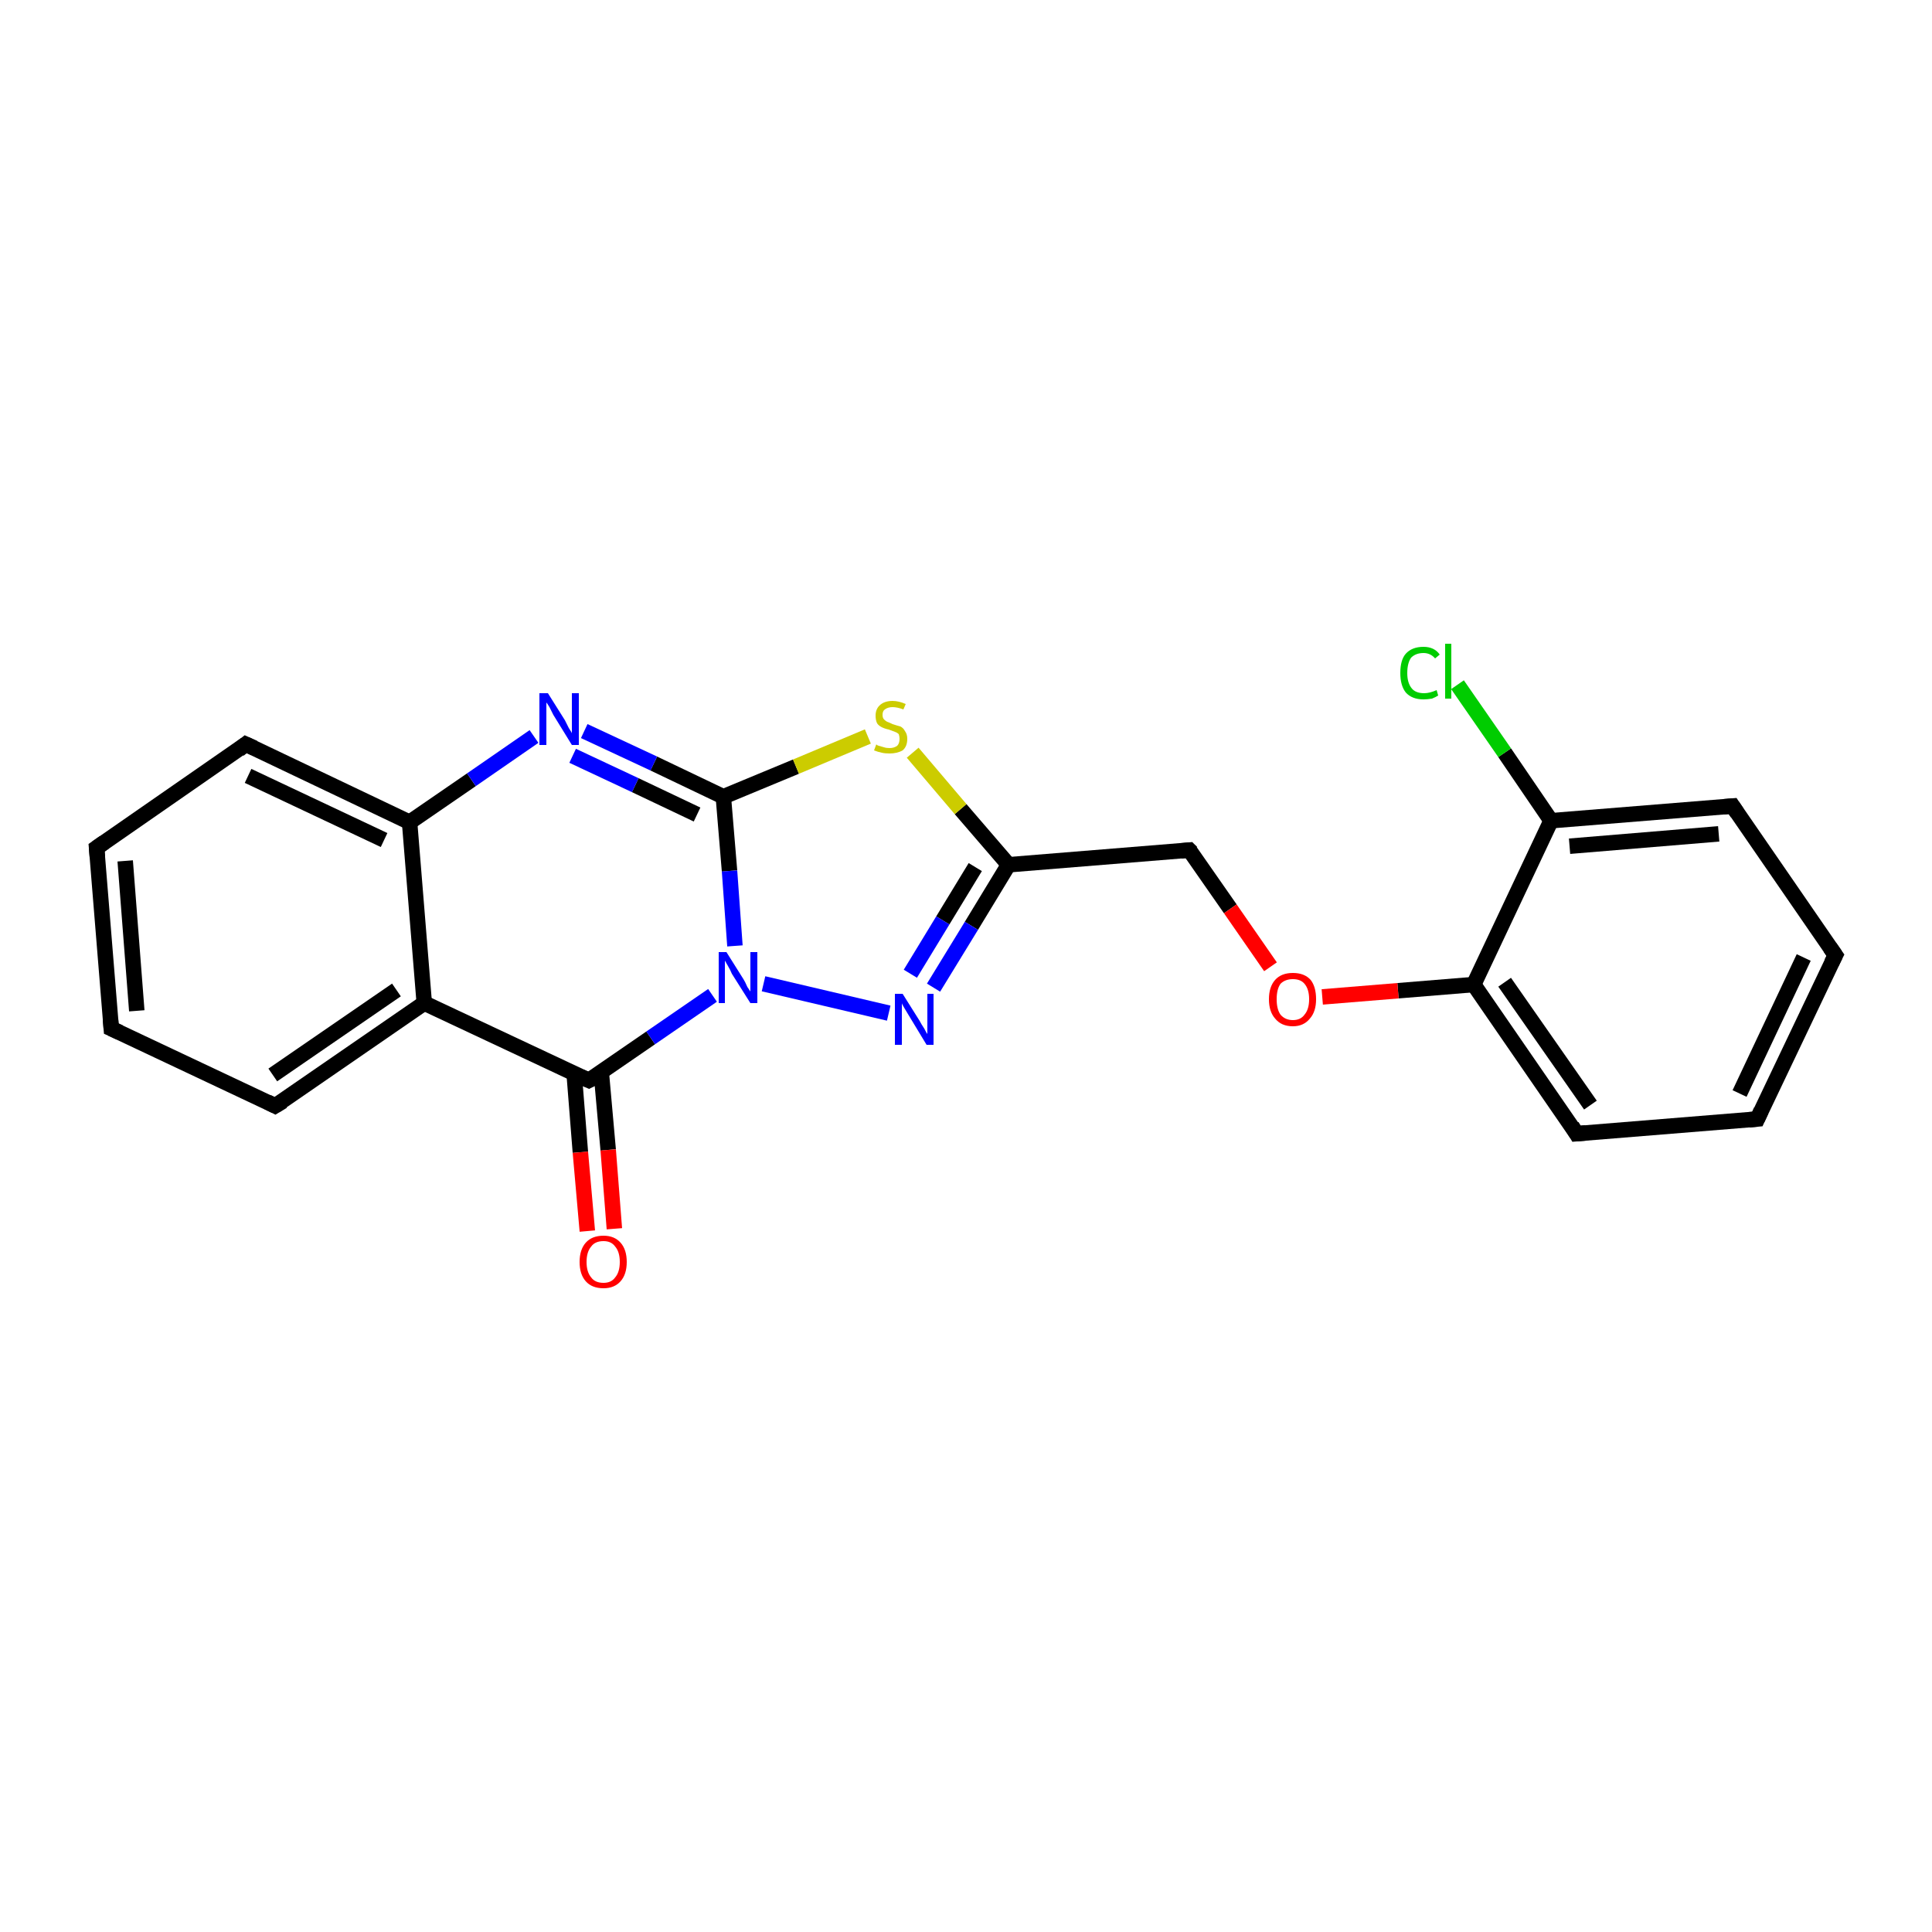 <?xml version='1.0' encoding='iso-8859-1'?>
<svg version='1.1' baseProfile='full'
              xmlns='http://www.w3.org/2000/svg'
                      xmlns:rdkit='http://www.rdkit.org/xml'
                      xmlns:xlink='http://www.w3.org/1999/xlink'
                  xml:space='preserve'
width='250px' height='250px' viewBox='0 0 250 250'>
<!-- END OF HEADER -->
<rect style='opacity:1.0;fill:#FFFFFF;stroke:none' width='250.0' height='250.0' x='0.0' y='0.0'> </rect>
<path class='bond-0 atom-0 atom-2' d='M 14.4,133.1 L 12.5,109.7' style='fill:none;fill-rule:evenodd;stroke:#000000;stroke-width:2.0px;stroke-linecap:butt;stroke-linejoin:miter;stroke-opacity:1' />
<path class='bond-0 atom-0 atom-2' d='M 17.7,130.8 L 16.2,111.4' style='fill:none;fill-rule:evenodd;stroke:#000000;stroke-width:2.0px;stroke-linecap:butt;stroke-linejoin:miter;stroke-opacity:1' />
<path class='bond-1 atom-0 atom-4' d='M 14.4,133.1 L 35.6,143.1' style='fill:none;fill-rule:evenodd;stroke:#000000;stroke-width:2.0px;stroke-linecap:butt;stroke-linejoin:miter;stroke-opacity:1' />
<path class='bond-2 atom-1 atom-3' d='M 237.5,123.6 L 227.4,144.8' style='fill:none;fill-rule:evenodd;stroke:#000000;stroke-width:2.0px;stroke-linecap:butt;stroke-linejoin:miter;stroke-opacity:1' />
<path class='bond-2 atom-1 atom-3' d='M 233.4,123.9 L 225.1,141.5' style='fill:none;fill-rule:evenodd;stroke:#000000;stroke-width:2.0px;stroke-linecap:butt;stroke-linejoin:miter;stroke-opacity:1' />
<path class='bond-3 atom-1 atom-5' d='M 237.5,123.6 L 224.2,104.3' style='fill:none;fill-rule:evenodd;stroke:#000000;stroke-width:2.0px;stroke-linecap:butt;stroke-linejoin:miter;stroke-opacity:1' />
<path class='bond-4 atom-2 atom-6' d='M 12.5,109.7 L 31.8,96.3' style='fill:none;fill-rule:evenodd;stroke:#000000;stroke-width:2.0px;stroke-linecap:butt;stroke-linejoin:miter;stroke-opacity:1' />
<path class='bond-5 atom-3 atom-7' d='M 227.4,144.8 L 204.0,146.7' style='fill:none;fill-rule:evenodd;stroke:#000000;stroke-width:2.0px;stroke-linecap:butt;stroke-linejoin:miter;stroke-opacity:1' />
<path class='bond-6 atom-4 atom-9' d='M 35.6,143.1 L 54.9,129.8' style='fill:none;fill-rule:evenodd;stroke:#000000;stroke-width:2.0px;stroke-linecap:butt;stroke-linejoin:miter;stroke-opacity:1' />
<path class='bond-6 atom-4 atom-9' d='M 35.3,139.1 L 51.3,128.1' style='fill:none;fill-rule:evenodd;stroke:#000000;stroke-width:2.0px;stroke-linecap:butt;stroke-linejoin:miter;stroke-opacity:1' />
<path class='bond-7 atom-5 atom-10' d='M 224.2,104.3 L 200.7,106.2' style='fill:none;fill-rule:evenodd;stroke:#000000;stroke-width:2.0px;stroke-linecap:butt;stroke-linejoin:miter;stroke-opacity:1' />
<path class='bond-7 atom-5 atom-10' d='M 222.4,107.9 L 203.1,109.5' style='fill:none;fill-rule:evenodd;stroke:#000000;stroke-width:2.0px;stroke-linecap:butt;stroke-linejoin:miter;stroke-opacity:1' />
<path class='bond-8 atom-6 atom-11' d='M 31.8,96.3 L 53.0,106.4' style='fill:none;fill-rule:evenodd;stroke:#000000;stroke-width:2.0px;stroke-linecap:butt;stroke-linejoin:miter;stroke-opacity:1' />
<path class='bond-8 atom-6 atom-11' d='M 32.1,100.4 L 49.7,108.7' style='fill:none;fill-rule:evenodd;stroke:#000000;stroke-width:2.0px;stroke-linecap:butt;stroke-linejoin:miter;stroke-opacity:1' />
<path class='bond-9 atom-7 atom-12' d='M 204.0,146.7 L 190.7,127.4' style='fill:none;fill-rule:evenodd;stroke:#000000;stroke-width:2.0px;stroke-linecap:butt;stroke-linejoin:miter;stroke-opacity:1' />
<path class='bond-9 atom-7 atom-12' d='M 205.8,143.0 L 194.7,127.1' style='fill:none;fill-rule:evenodd;stroke:#000000;stroke-width:2.0px;stroke-linecap:butt;stroke-linejoin:miter;stroke-opacity:1' />
<path class='bond-10 atom-8 atom-13' d='M 153.9,110.0 L 130.5,111.9' style='fill:none;fill-rule:evenodd;stroke:#000000;stroke-width:2.0px;stroke-linecap:butt;stroke-linejoin:miter;stroke-opacity:1' />
<path class='bond-11 atom-8 atom-21' d='M 153.9,110.0 L 159.2,117.6' style='fill:none;fill-rule:evenodd;stroke:#000000;stroke-width:2.0px;stroke-linecap:butt;stroke-linejoin:miter;stroke-opacity:1' />
<path class='bond-11 atom-8 atom-21' d='M 159.2,117.6 L 164.4,125.1' style='fill:none;fill-rule:evenodd;stroke:#FF0000;stroke-width:2.0px;stroke-linecap:butt;stroke-linejoin:miter;stroke-opacity:1' />
<path class='bond-12 atom-9 atom-11' d='M 54.9,129.8 L 53.0,106.4' style='fill:none;fill-rule:evenodd;stroke:#000000;stroke-width:2.0px;stroke-linecap:butt;stroke-linejoin:miter;stroke-opacity:1' />
<path class='bond-13 atom-9 atom-14' d='M 54.9,129.8 L 76.2,139.8' style='fill:none;fill-rule:evenodd;stroke:#000000;stroke-width:2.0px;stroke-linecap:butt;stroke-linejoin:miter;stroke-opacity:1' />
<path class='bond-14 atom-10 atom-12' d='M 200.7,106.2 L 190.7,127.4' style='fill:none;fill-rule:evenodd;stroke:#000000;stroke-width:2.0px;stroke-linecap:butt;stroke-linejoin:miter;stroke-opacity:1' />
<path class='bond-15 atom-10 atom-16' d='M 200.7,106.2 L 194.7,97.4' style='fill:none;fill-rule:evenodd;stroke:#000000;stroke-width:2.0px;stroke-linecap:butt;stroke-linejoin:miter;stroke-opacity:1' />
<path class='bond-15 atom-10 atom-16' d='M 194.7,97.4 L 188.6,88.6' style='fill:none;fill-rule:evenodd;stroke:#00CC00;stroke-width:2.0px;stroke-linecap:butt;stroke-linejoin:miter;stroke-opacity:1' />
<path class='bond-16 atom-11 atom-17' d='M 53.0,106.4 L 61.0,100.9' style='fill:none;fill-rule:evenodd;stroke:#000000;stroke-width:2.0px;stroke-linecap:butt;stroke-linejoin:miter;stroke-opacity:1' />
<path class='bond-16 atom-11 atom-17' d='M 61.0,100.9 L 69.1,95.3' style='fill:none;fill-rule:evenodd;stroke:#0000FF;stroke-width:2.0px;stroke-linecap:butt;stroke-linejoin:miter;stroke-opacity:1' />
<path class='bond-17 atom-12 atom-21' d='M 190.7,127.4 L 180.9,128.2' style='fill:none;fill-rule:evenodd;stroke:#000000;stroke-width:2.0px;stroke-linecap:butt;stroke-linejoin:miter;stroke-opacity:1' />
<path class='bond-17 atom-12 atom-21' d='M 180.9,128.2 L 171.1,129.0' style='fill:none;fill-rule:evenodd;stroke:#FF0000;stroke-width:2.0px;stroke-linecap:butt;stroke-linejoin:miter;stroke-opacity:1' />
<path class='bond-18 atom-13 atom-18' d='M 130.5,111.9 L 125.7,119.8' style='fill:none;fill-rule:evenodd;stroke:#000000;stroke-width:2.0px;stroke-linecap:butt;stroke-linejoin:miter;stroke-opacity:1' />
<path class='bond-18 atom-13 atom-18' d='M 125.7,119.8 L 120.8,127.8' style='fill:none;fill-rule:evenodd;stroke:#0000FF;stroke-width:2.0px;stroke-linecap:butt;stroke-linejoin:miter;stroke-opacity:1' />
<path class='bond-18 atom-13 atom-18' d='M 126.2,112.2 L 122.0,119.1' style='fill:none;fill-rule:evenodd;stroke:#000000;stroke-width:2.0px;stroke-linecap:butt;stroke-linejoin:miter;stroke-opacity:1' />
<path class='bond-18 atom-13 atom-18' d='M 122.0,119.1 L 117.8,126.0' style='fill:none;fill-rule:evenodd;stroke:#0000FF;stroke-width:2.0px;stroke-linecap:butt;stroke-linejoin:miter;stroke-opacity:1' />
<path class='bond-19 atom-13 atom-22' d='M 130.5,111.9 L 124.3,104.7' style='fill:none;fill-rule:evenodd;stroke:#000000;stroke-width:2.0px;stroke-linecap:butt;stroke-linejoin:miter;stroke-opacity:1' />
<path class='bond-19 atom-13 atom-22' d='M 124.3,104.7 L 118.1,97.4' style='fill:none;fill-rule:evenodd;stroke:#CCCC00;stroke-width:2.0px;stroke-linecap:butt;stroke-linejoin:miter;stroke-opacity:1' />
<path class='bond-20 atom-14 atom-19' d='M 76.2,139.8 L 84.2,134.3' style='fill:none;fill-rule:evenodd;stroke:#000000;stroke-width:2.0px;stroke-linecap:butt;stroke-linejoin:miter;stroke-opacity:1' />
<path class='bond-20 atom-14 atom-19' d='M 84.2,134.3 L 92.2,128.8' style='fill:none;fill-rule:evenodd;stroke:#0000FF;stroke-width:2.0px;stroke-linecap:butt;stroke-linejoin:miter;stroke-opacity:1' />
<path class='bond-21 atom-14 atom-20' d='M 74.3,139.0 L 75.1,149.1' style='fill:none;fill-rule:evenodd;stroke:#000000;stroke-width:2.0px;stroke-linecap:butt;stroke-linejoin:miter;stroke-opacity:1' />
<path class='bond-21 atom-14 atom-20' d='M 75.1,149.1 L 76.0,159.3' style='fill:none;fill-rule:evenodd;stroke:#FF0000;stroke-width:2.0px;stroke-linecap:butt;stroke-linejoin:miter;stroke-opacity:1' />
<path class='bond-21 atom-14 atom-20' d='M 77.8,138.7 L 78.7,148.8' style='fill:none;fill-rule:evenodd;stroke:#000000;stroke-width:2.0px;stroke-linecap:butt;stroke-linejoin:miter;stroke-opacity:1' />
<path class='bond-21 atom-14 atom-20' d='M 78.7,148.8 L 79.5,159.0' style='fill:none;fill-rule:evenodd;stroke:#FF0000;stroke-width:2.0px;stroke-linecap:butt;stroke-linejoin:miter;stroke-opacity:1' />
<path class='bond-22 atom-15 atom-17' d='M 93.6,103.1 L 84.6,98.8' style='fill:none;fill-rule:evenodd;stroke:#000000;stroke-width:2.0px;stroke-linecap:butt;stroke-linejoin:miter;stroke-opacity:1' />
<path class='bond-22 atom-15 atom-17' d='M 84.6,98.8 L 75.6,94.6' style='fill:none;fill-rule:evenodd;stroke:#0000FF;stroke-width:2.0px;stroke-linecap:butt;stroke-linejoin:miter;stroke-opacity:1' />
<path class='bond-22 atom-15 atom-17' d='M 90.2,105.4 L 82.2,101.6' style='fill:none;fill-rule:evenodd;stroke:#000000;stroke-width:2.0px;stroke-linecap:butt;stroke-linejoin:miter;stroke-opacity:1' />
<path class='bond-22 atom-15 atom-17' d='M 82.2,101.6 L 74.1,97.8' style='fill:none;fill-rule:evenodd;stroke:#0000FF;stroke-width:2.0px;stroke-linecap:butt;stroke-linejoin:miter;stroke-opacity:1' />
<path class='bond-23 atom-15 atom-19' d='M 93.6,103.1 L 94.4,112.7' style='fill:none;fill-rule:evenodd;stroke:#000000;stroke-width:2.0px;stroke-linecap:butt;stroke-linejoin:miter;stroke-opacity:1' />
<path class='bond-23 atom-15 atom-19' d='M 94.4,112.7 L 95.1,122.4' style='fill:none;fill-rule:evenodd;stroke:#0000FF;stroke-width:2.0px;stroke-linecap:butt;stroke-linejoin:miter;stroke-opacity:1' />
<path class='bond-24 atom-15 atom-22' d='M 93.6,103.1 L 103.0,99.2' style='fill:none;fill-rule:evenodd;stroke:#000000;stroke-width:2.0px;stroke-linecap:butt;stroke-linejoin:miter;stroke-opacity:1' />
<path class='bond-24 atom-15 atom-22' d='M 103.0,99.2 L 112.3,95.3' style='fill:none;fill-rule:evenodd;stroke:#CCCC00;stroke-width:2.0px;stroke-linecap:butt;stroke-linejoin:miter;stroke-opacity:1' />
<path class='bond-25 atom-18 atom-19' d='M 115.0,131.1 L 98.8,127.3' style='fill:none;fill-rule:evenodd;stroke:#0000FF;stroke-width:2.0px;stroke-linecap:butt;stroke-linejoin:miter;stroke-opacity:1' />
<path d='M 14.3,131.9 L 14.4,133.1 L 15.5,133.6' style='fill:none;stroke:#000000;stroke-width:2.0px;stroke-linecap:butt;stroke-linejoin:miter;stroke-opacity:1;' />
<path d='M 237.0,124.6 L 237.5,123.6 L 236.8,122.6' style='fill:none;stroke:#000000;stroke-width:2.0px;stroke-linecap:butt;stroke-linejoin:miter;stroke-opacity:1;' />
<path d='M 12.6,110.9 L 12.5,109.7 L 13.5,109.0' style='fill:none;stroke:#000000;stroke-width:2.0px;stroke-linecap:butt;stroke-linejoin:miter;stroke-opacity:1;' />
<path d='M 227.9,143.7 L 227.4,144.8 L 226.3,144.9' style='fill:none;stroke:#000000;stroke-width:2.0px;stroke-linecap:butt;stroke-linejoin:miter;stroke-opacity:1;' />
<path d='M 34.6,142.6 L 35.6,143.1 L 36.6,142.5' style='fill:none;stroke:#000000;stroke-width:2.0px;stroke-linecap:butt;stroke-linejoin:miter;stroke-opacity:1;' />
<path d='M 224.8,105.2 L 224.2,104.3 L 223.0,104.4' style='fill:none;stroke:#000000;stroke-width:2.0px;stroke-linecap:butt;stroke-linejoin:miter;stroke-opacity:1;' />
<path d='M 30.9,97.0 L 31.8,96.3 L 32.9,96.8' style='fill:none;stroke:#000000;stroke-width:2.0px;stroke-linecap:butt;stroke-linejoin:miter;stroke-opacity:1;' />
<path d='M 205.2,146.6 L 204.0,146.7 L 203.4,145.7' style='fill:none;stroke:#000000;stroke-width:2.0px;stroke-linecap:butt;stroke-linejoin:miter;stroke-opacity:1;' />
<path d='M 152.8,110.1 L 153.9,110.0 L 154.2,110.3' style='fill:none;stroke:#000000;stroke-width:2.0px;stroke-linecap:butt;stroke-linejoin:miter;stroke-opacity:1;' />
<path d='M 75.1,139.3 L 76.2,139.8 L 76.6,139.6' style='fill:none;stroke:#000000;stroke-width:2.0px;stroke-linecap:butt;stroke-linejoin:miter;stroke-opacity:1;' />
<path class='atom-16' d='M 181.2 87.1
Q 181.2 85.4, 181.9 84.6
Q 182.7 83.7, 184.2 83.7
Q 185.6 83.7, 186.3 84.7
L 185.7 85.2
Q 185.1 84.5, 184.2 84.5
Q 183.2 84.5, 182.6 85.1
Q 182.1 85.8, 182.1 87.1
Q 182.1 88.4, 182.7 89.1
Q 183.2 89.7, 184.3 89.7
Q 185.0 89.7, 185.9 89.3
L 186.1 90.0
Q 185.8 90.2, 185.3 90.4
Q 184.7 90.5, 184.2 90.5
Q 182.7 90.5, 181.9 89.6
Q 181.2 88.7, 181.2 87.1
' fill='#00CC00'/>
<path class='atom-16' d='M 187.0 83.3
L 187.8 83.3
L 187.8 90.4
L 187.0 90.4
L 187.0 83.3
' fill='#00CC00'/>
<path class='atom-17' d='M 70.9 89.7
L 73.1 93.2
Q 73.3 93.6, 73.6 94.2
Q 74.0 94.8, 74.0 94.9
L 74.0 89.7
L 74.9 89.7
L 74.9 96.4
L 74.0 96.4
L 71.6 92.5
Q 71.4 92.1, 71.1 91.5
Q 70.8 91.0, 70.7 90.9
L 70.7 96.4
L 69.8 96.4
L 69.8 89.7
L 70.9 89.7
' fill='#0000FF'/>
<path class='atom-18' d='M 116.8 128.6
L 119.0 132.1
Q 119.2 132.5, 119.6 133.1
Q 119.9 133.7, 120.0 133.8
L 120.0 128.6
L 120.8 128.6
L 120.8 135.2
L 119.9 135.2
L 117.6 131.4
Q 117.3 130.9, 117.0 130.4
Q 116.7 129.9, 116.7 129.8
L 116.7 135.2
L 115.8 135.2
L 115.8 128.6
L 116.8 128.6
' fill='#0000FF'/>
<path class='atom-19' d='M 94.0 123.2
L 96.2 126.7
Q 96.4 127.0, 96.7 127.7
Q 97.1 128.3, 97.1 128.3
L 97.1 123.2
L 98.0 123.2
L 98.0 129.8
L 97.1 129.8
L 94.7 126.0
Q 94.5 125.5, 94.2 125.0
Q 93.9 124.5, 93.8 124.3
L 93.8 129.8
L 93.0 129.8
L 93.0 123.2
L 94.0 123.2
' fill='#0000FF'/>
<path class='atom-20' d='M 75.0 163.3
Q 75.0 161.7, 75.8 160.8
Q 76.6 159.9, 78.1 159.9
Q 79.5 159.9, 80.3 160.8
Q 81.1 161.7, 81.1 163.3
Q 81.1 164.9, 80.3 165.8
Q 79.5 166.7, 78.1 166.7
Q 76.6 166.7, 75.8 165.8
Q 75.0 164.9, 75.0 163.3
M 78.1 166.0
Q 79.1 166.0, 79.6 165.3
Q 80.2 164.6, 80.2 163.3
Q 80.2 162.0, 79.6 161.3
Q 79.1 160.6, 78.1 160.6
Q 77.0 160.6, 76.5 161.3
Q 75.9 162.0, 75.9 163.3
Q 75.9 164.6, 76.5 165.3
Q 77.0 166.0, 78.1 166.0
' fill='#FF0000'/>
<path class='atom-21' d='M 164.2 129.3
Q 164.2 127.7, 165.0 126.8
Q 165.8 125.9, 167.3 125.9
Q 168.8 125.9, 169.6 126.8
Q 170.3 127.7, 170.3 129.3
Q 170.3 130.9, 169.5 131.8
Q 168.7 132.8, 167.3 132.8
Q 165.8 132.8, 165.0 131.8
Q 164.2 130.9, 164.2 129.3
M 167.3 132.0
Q 168.3 132.0, 168.8 131.3
Q 169.4 130.6, 169.4 129.3
Q 169.4 128.0, 168.8 127.3
Q 168.3 126.7, 167.3 126.7
Q 166.3 126.7, 165.7 127.3
Q 165.2 128.0, 165.2 129.3
Q 165.2 130.6, 165.7 131.3
Q 166.3 132.0, 167.3 132.0
' fill='#FF0000'/>
<path class='atom-22' d='M 113.4 96.3
Q 113.4 96.4, 113.7 96.5
Q 114.1 96.6, 114.4 96.7
Q 114.7 96.8, 115.1 96.8
Q 115.7 96.8, 116.1 96.5
Q 116.4 96.2, 116.4 95.6
Q 116.4 95.3, 116.3 95.0
Q 116.1 94.8, 115.8 94.7
Q 115.5 94.6, 115.0 94.4
Q 114.5 94.3, 114.1 94.1
Q 113.7 93.9, 113.5 93.6
Q 113.3 93.2, 113.3 92.6
Q 113.3 91.8, 113.8 91.3
Q 114.4 90.7, 115.5 90.7
Q 116.3 90.7, 117.2 91.1
L 116.9 91.8
Q 116.1 91.5, 115.5 91.5
Q 114.9 91.5, 114.5 91.8
Q 114.2 92.0, 114.2 92.5
Q 114.2 92.9, 114.4 93.1
Q 114.6 93.3, 114.8 93.4
Q 115.1 93.5, 115.5 93.7
Q 116.1 93.9, 116.5 94.0
Q 116.9 94.2, 117.1 94.6
Q 117.4 95.0, 117.4 95.6
Q 117.4 96.6, 116.8 97.1
Q 116.1 97.5, 115.1 97.5
Q 114.5 97.5, 114.1 97.4
Q 113.6 97.3, 113.1 97.1
L 113.4 96.3
' fill='#CCCC00'/>
</svg>
